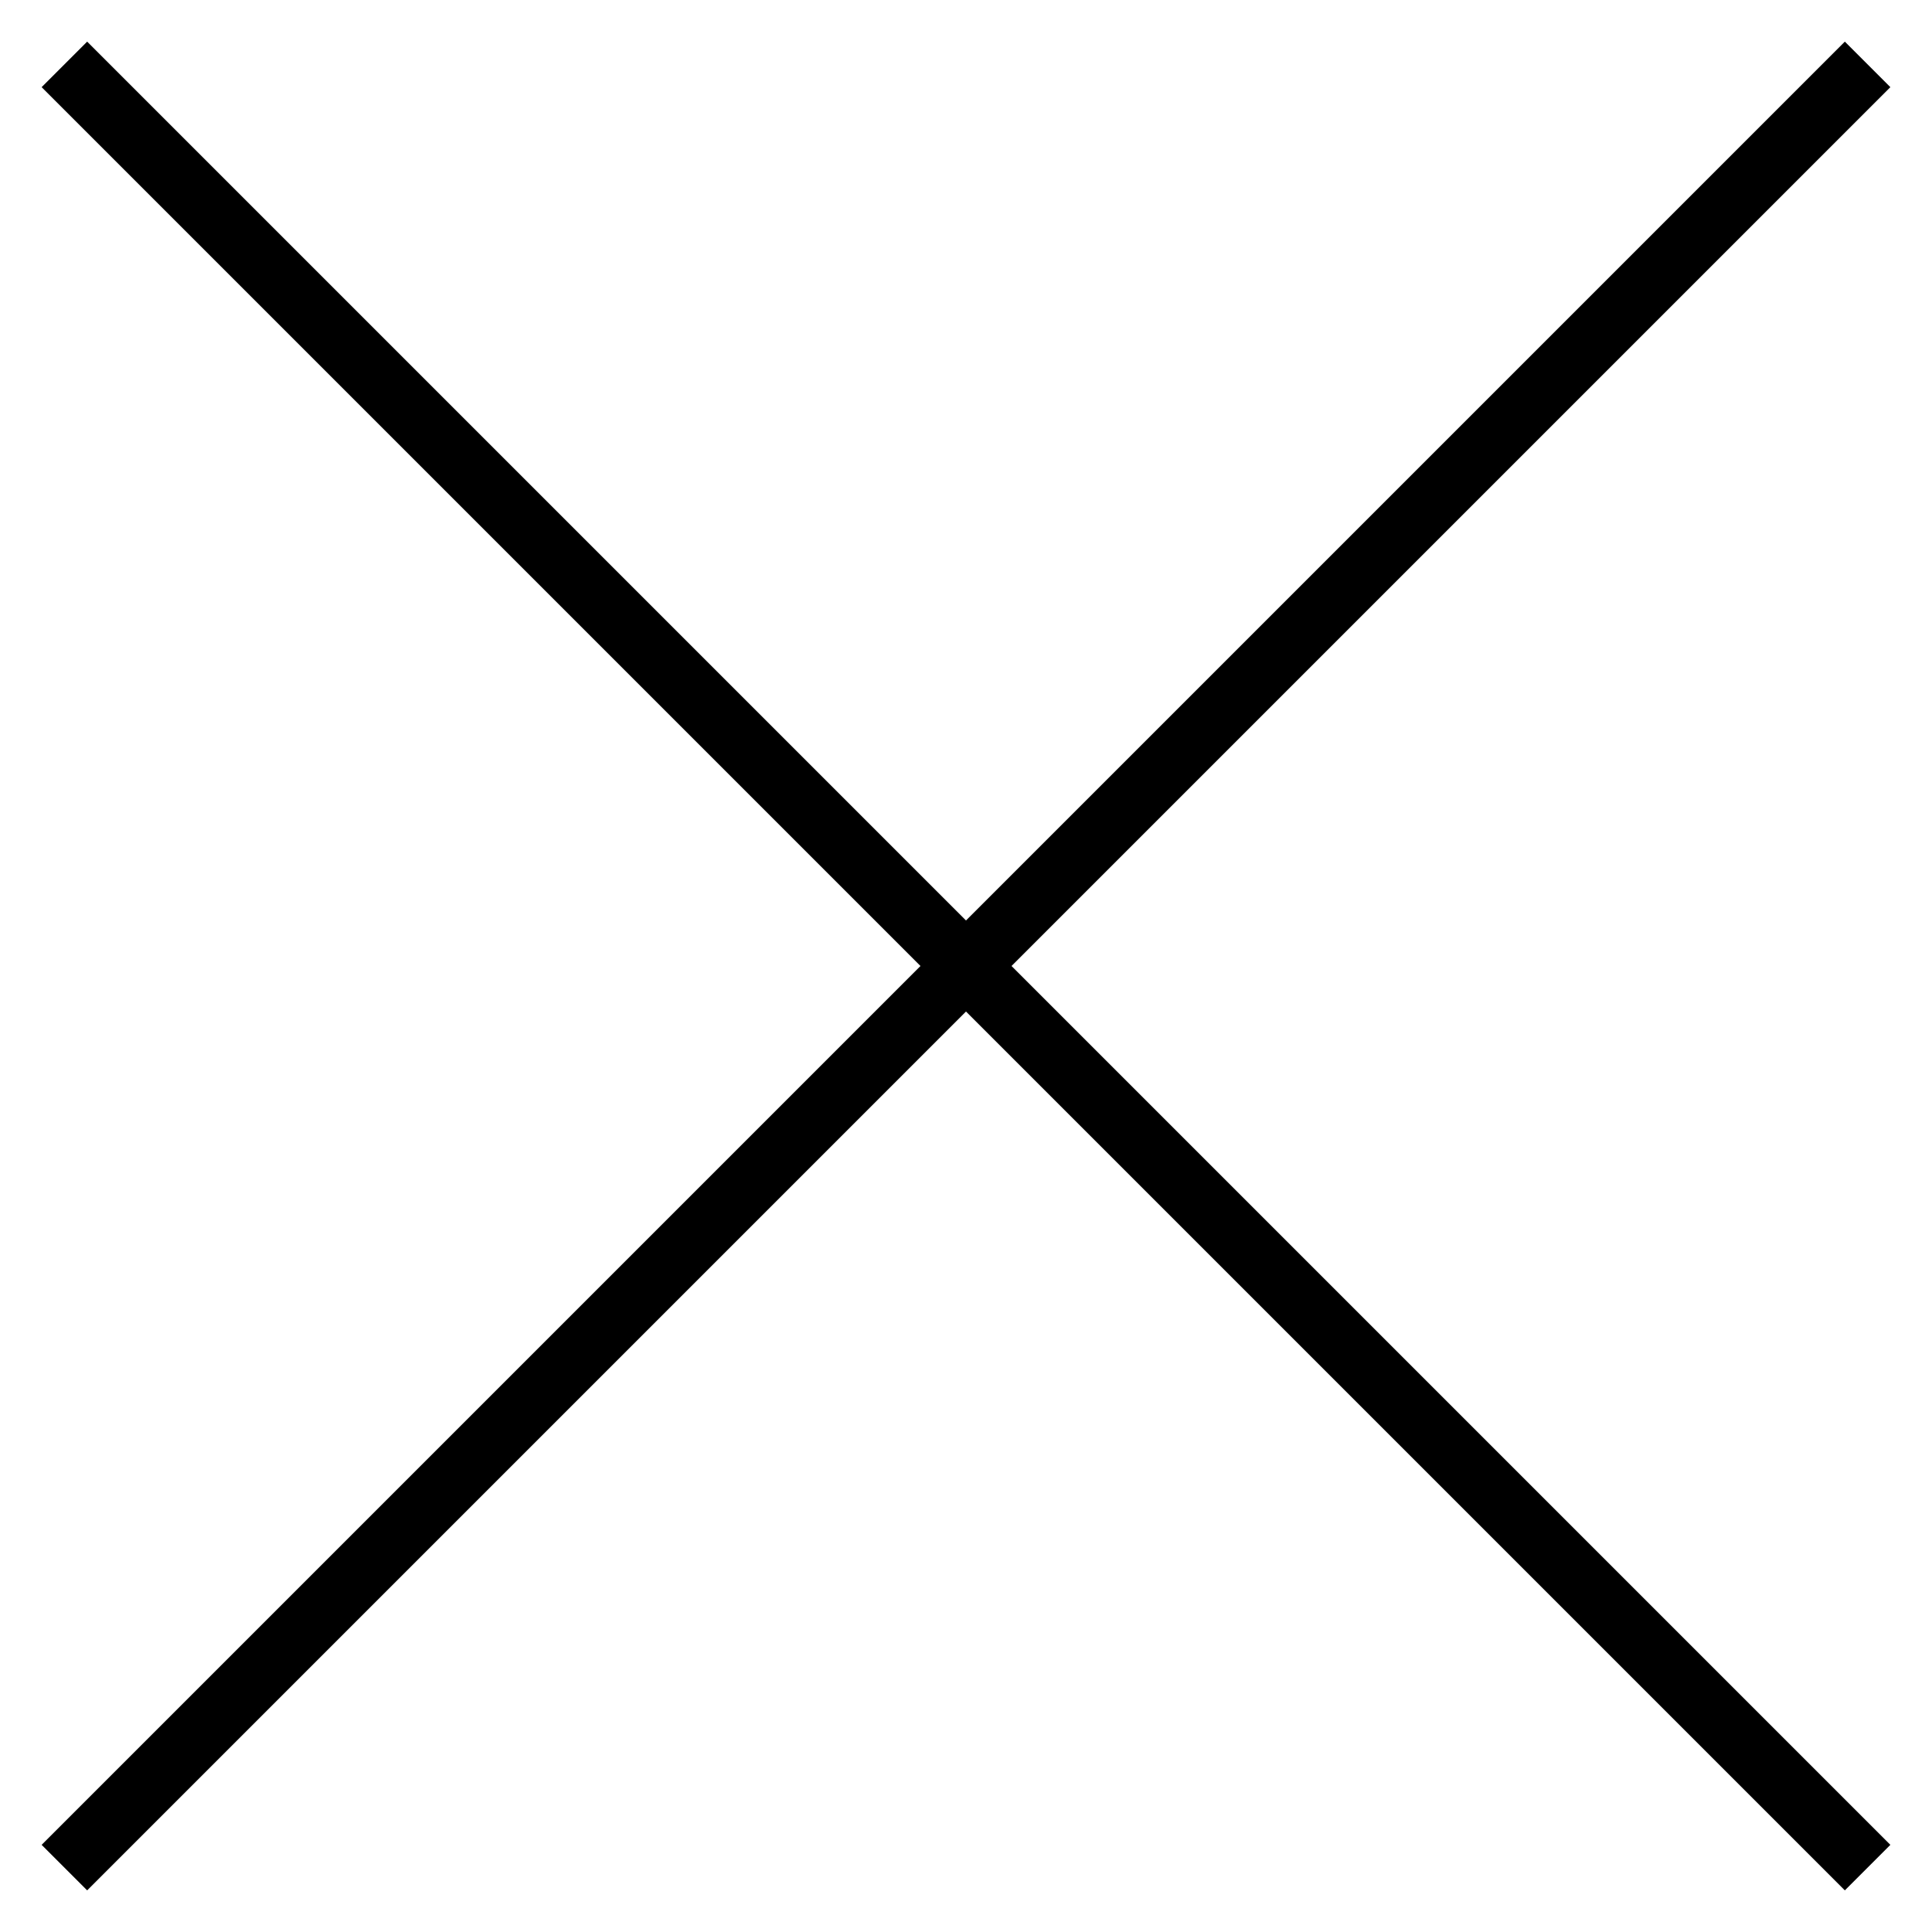<?xml version="1.0" encoding="UTF-8"?> <svg xmlns="http://www.w3.org/2000/svg" width="30" height="30" viewBox="0 0 30 30" fill="none"> <path d="M1 1L29 29" stroke="black"></path> <path d="M29 1L1 29" stroke="black"></path> </svg> 